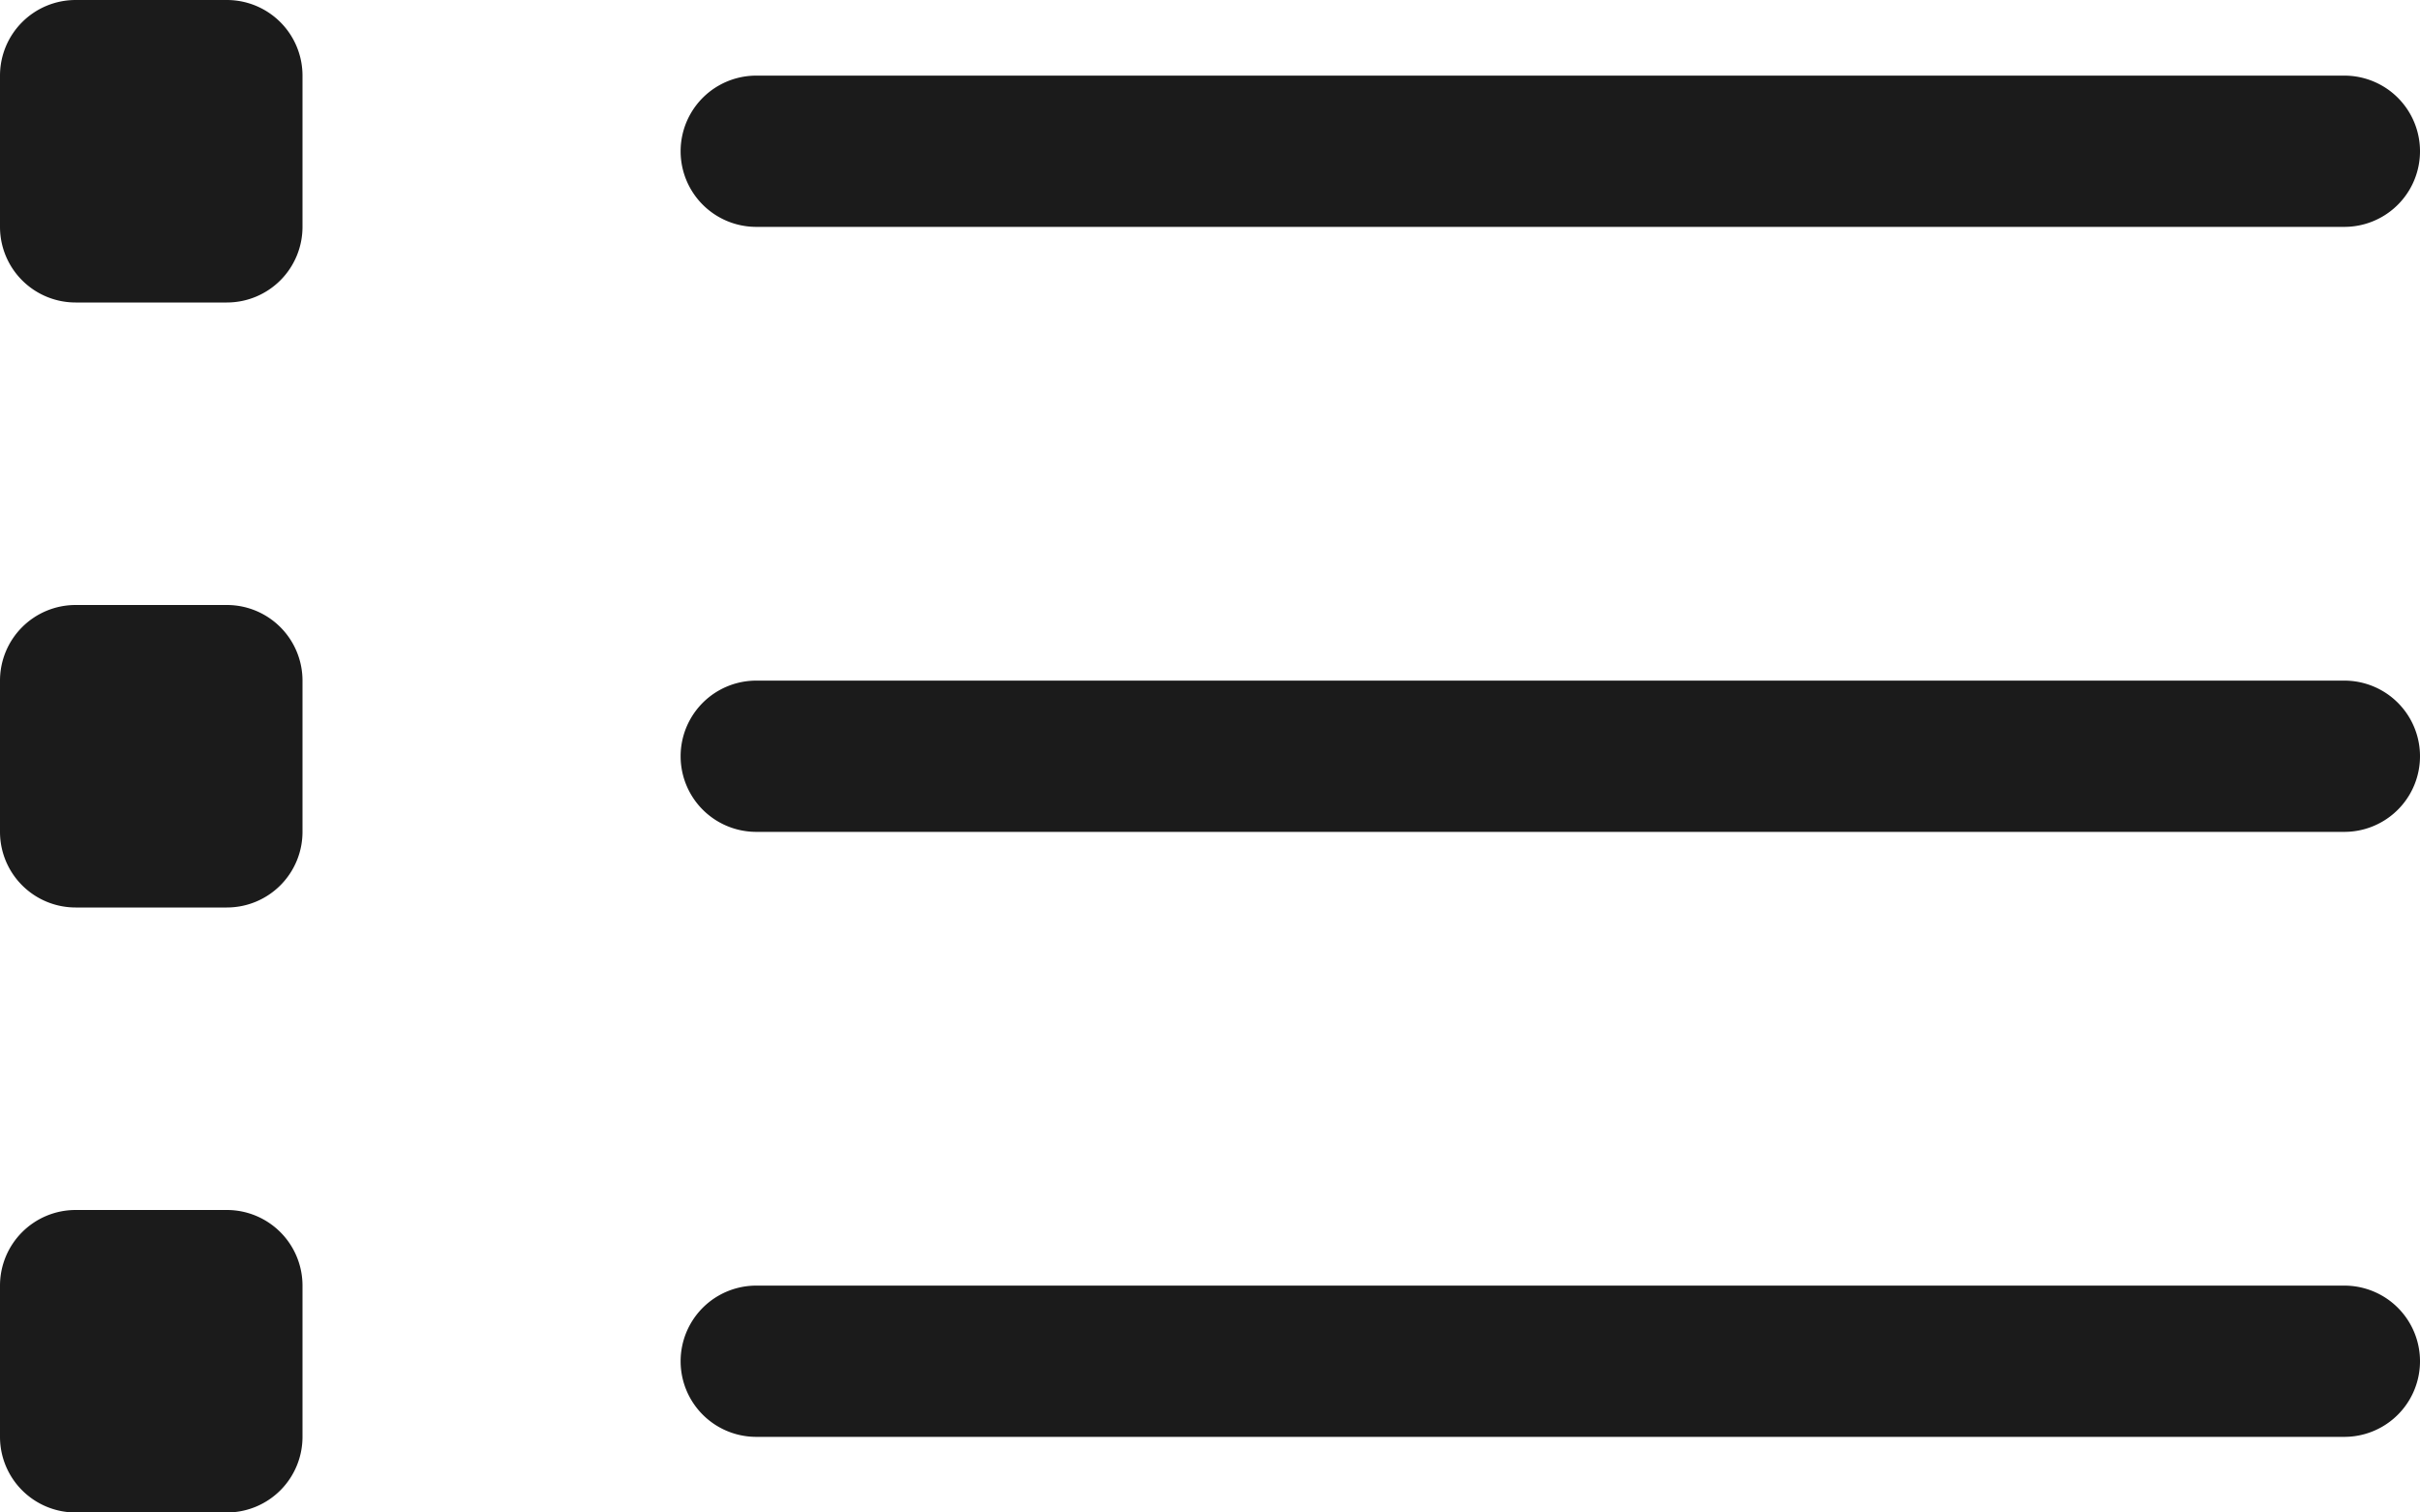 <svg xmlns="http://www.w3.org/2000/svg" width="64" height="40" viewBox="0 0 64 40">
  <defs>
    <style>
      .cls-1 {
        fill: #1b1b1b;
        fill-rule: evenodd;
      }
    </style>
  </defs>
  <path id="List" class="cls-1" d="M162,802h4a2,2,0,0,1,2,2v4a2,2,0,0,1-2,2h-4a2,2,0,0,1-2-2v-4A2,2,0,0,1,162,802Zm18,2h42a2,2,0,0,1,0,4H180A2,2,0,0,1,180,804Zm-18,14h4a2,2,0,0,1,2,2v4a2,2,0,0,1-2,2h-4a2,2,0,0,1-2-2v-4A2,2,0,0,1,162,818Zm18,2h42a2,2,0,0,1,0,4H180A2,2,0,0,1,180,820Zm-18-34h4a2,2,0,0,1,2,2v4a2,2,0,0,1-2,2h-4a2,2,0,0,1-2-2v-4A2,2,0,0,1,162,786Zm18,2h42a2,2,0,0,1,0,4H180A2,2,0,0,1,180,788Z" transform="translate(-160 -786)"/>
</svg>

